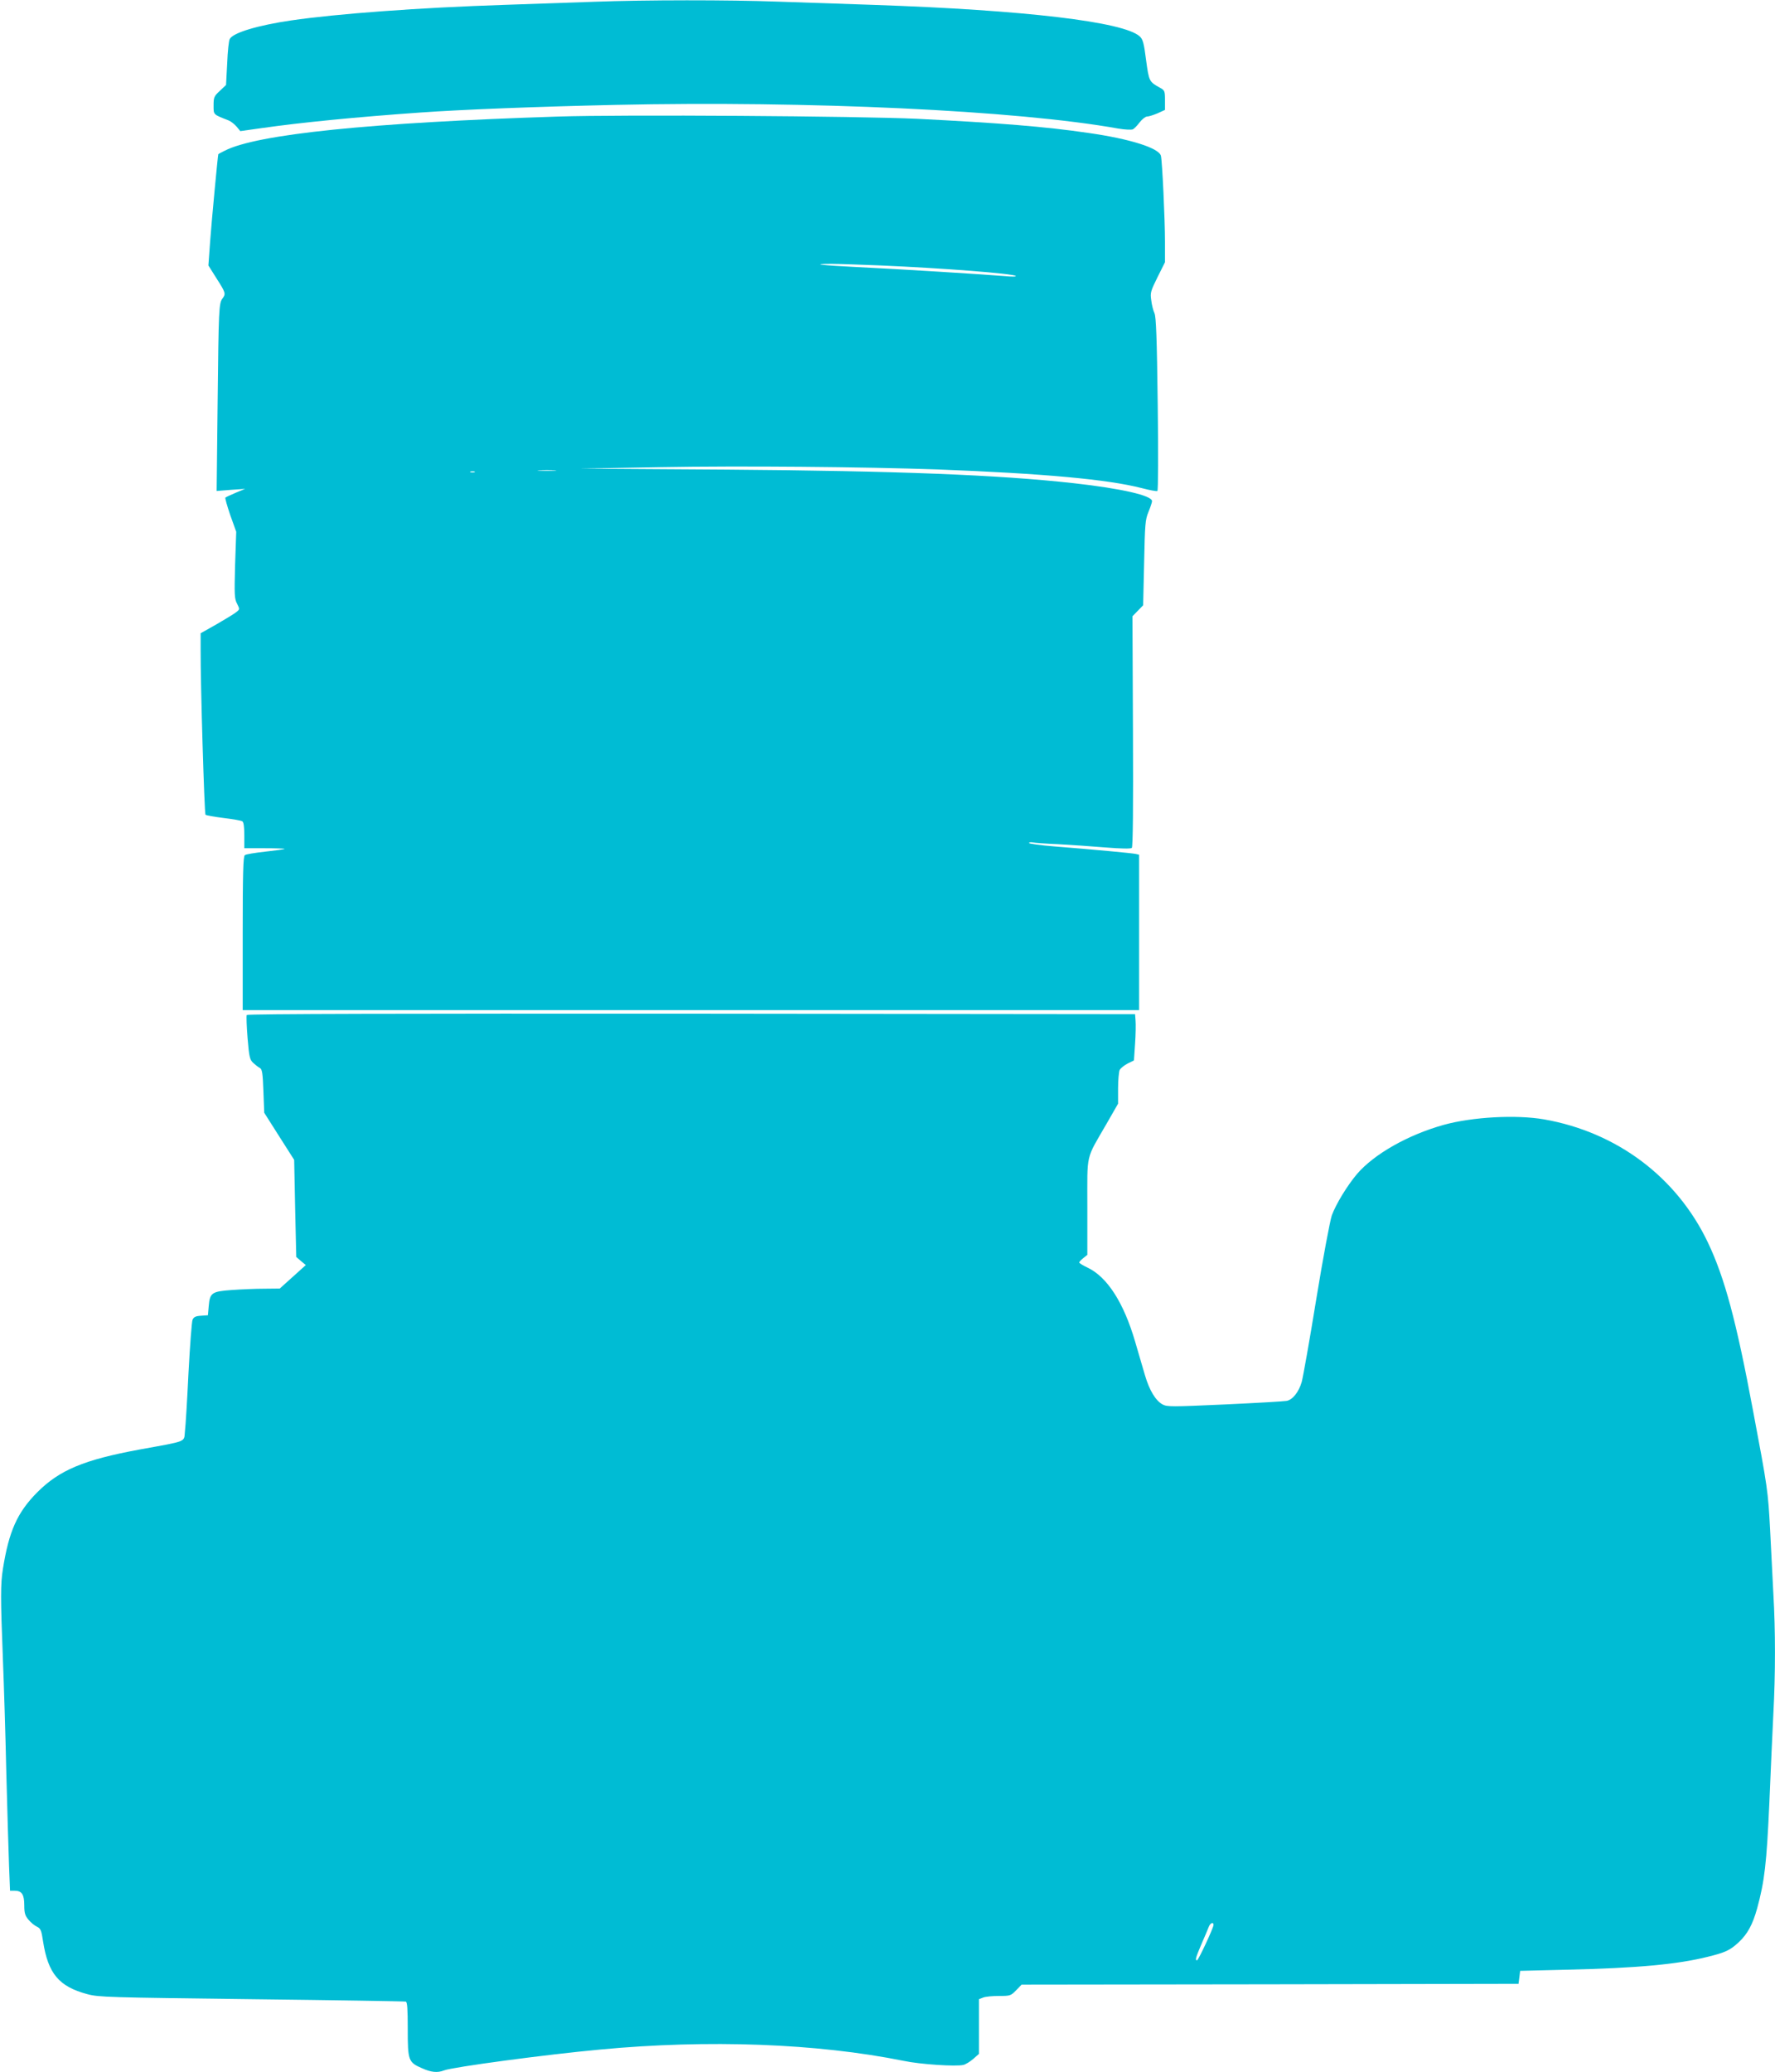 <?xml version="1.0" standalone="no"?>
<!DOCTYPE svg PUBLIC "-//W3C//DTD SVG 20010904//EN"
 "http://www.w3.org/TR/2001/REC-SVG-20010904/DTD/svg10.dtd">
<svg version="1.0" xmlns="http://www.w3.org/2000/svg"
 width="1097pt" height="1280pt" viewBox="0 0 1097 1280"
 preserveAspectRatio="xMidYMid meet">
<g transform="translate(0,1280) scale(0.1,-0.1)"
fill="#00bcd4" stroke="none">
<path d="M3670 12789 c-118 -4 -366 -13 -550 -19 -527 -17 -1038 -55 -1319
-96 -206 -30 -361 -76 -381 -115 -6 -9 -13 -77 -16 -151 l-7 -133 -38 -36
c-36 -33 -39 -40 -39 -90 0 -59 -4 -55 93 -93 15 -6 37 -24 50 -39 l22 -27
135 19 c238 34 580 68 980 96 253 18 709 36 1203 47 1198 26 2482 -34 3107
-146 41 -7 82 -9 91 -5 9 4 28 24 43 44 15 19 35 35 45 35 10 0 39 9 65 20
l46 21 0 60 c0 57 -2 61 -31 77 -67 37 -68 39 -86 172 -13 103 -20 128 -39
145 -97 90 -709 163 -1649 195 -176 6 -441 15 -590 20 -303 11 -812 11 -1135
-1z"/>
<path d="M3450 12080 c-1158 -37 -1863 -109 -2061 -211 -21 -10 -39 -20 -40
-22 -3 -9 -41 -411 -50 -535 l-11 -152 51 -81 c55 -86 58 -94 36 -123 -22 -29
-24 -65 -30 -645 l-6 -544 88 7 88 6 -58 -24 c-33 -14 -61 -27 -64 -30 -3 -3
11 -52 30 -108 l37 -103 -7 -205 c-5 -185 -4 -209 12 -239 17 -34 17 -35 -3
-51 -11 -10 -66 -43 -121 -75 l-101 -57 0 -102 c-1 -210 23 -1011 30 -1019 4
-4 54 -13 111 -20 58 -7 110 -16 117 -21 8 -5 12 -35 12 -87 l0 -79 127 0 c69
0 124 -2 122 -4 -3 -3 -56 -10 -119 -17 -63 -7 -121 -16 -127 -22 -10 -7 -13
-116 -13 -483 l0 -474 2770 0 2770 0 0 480 0 480 -22 5 c-25 5 -257 27 -500
46 -87 7 -158 17 -158 21 0 5 10 6 23 4 12 -3 83 -8 157 -11 74 -4 205 -13
290 -20 98 -8 159 -9 165 -3 7 6 9 255 7 720 l-3 711 33 34 33 34 6 262 c5
239 7 267 27 315 12 29 22 59 22 66 0 35 -189 78 -484 111 -469 52 -1089 76
-2146 84 l-905 6 492 9 c507 9 1260 2 1718 -14 654 -25 1049 -61 1260 -115 49
-13 93 -21 98 -18 5 3 6 239 2 537 -5 413 -10 538 -20 561 -8 17 -17 53 -20
81 -7 46 -3 57 39 142 l46 92 0 127 c0 139 -17 494 -25 530 -11 48 -189 105
-450 142 -265 39 -557 62 -1055 87 -368 17 -1821 27 -2220 14z m1995 -920
c376 -16 819 -50 833 -65 4 -4 -24 -5 -63 -1 -118 10 -677 45 -915 56 -223 11
-301 20 -159 20 41 0 178 -5 304 -10z m-2017 -1267 c-27 -2 -69 -2 -95 0 -27
2 -5 3 47 3 52 0 74 -1 48 -3z m-495 -10 c-7 -2 -19 -2 -25 0 -7 3 -2 5 12 5
14 0 19 -2 13 -5z"/>
<path d="M1525 6530 c-3 -5 -1 -69 5 -142 10 -121 14 -135 36 -155 13 -12 31
-26 41 -31 13 -8 17 -32 21 -143 l5 -133 92 -145 93 -146 6 -300 7 -300 29
-25 30 -25 -80 -72 -81 -73 -97 -1 c-53 0 -143 -4 -200 -8 -123 -9 -135 -17
-142 -99 l-5 -57 -43 -3 c-33 -2 -45 -8 -52 -25 -5 -12 -16 -159 -25 -327 -8
-168 -18 -331 -22 -362 -7 -68 20 -58 -278 -112 -347 -64 -497 -127 -635 -265
-124 -125 -175 -241 -212 -473 -15 -95 -15 -177 0 -558 6 -151 16 -466 21
-700 6 -234 14 -494 17 -578 l6 -152 28 0 c45 0 60 -23 60 -90 0 -48 5 -64 26
-89 14 -17 37 -36 52 -43 23 -11 28 -22 38 -90 31 -200 98 -280 274 -327 71
-19 128 -20 1015 -31 517 -6 946 -13 953 -15 9 -3 12 -46 12 -170 0 -194 4
-205 87 -241 57 -26 97 -30 137 -14 55 21 629 98 966 129 667 63 1340 38 1875
-70 104 -22 325 -36 369 -25 14 3 41 20 61 37 l35 31 0 169 0 169 26 10 c14 6
58 10 98 10 69 0 73 1 106 35 l34 35 1535 2 1536 3 5 40 5 40 285 7 c439 10
687 33 875 80 109 27 137 40 190 89 55 51 87 110 115 211 46 170 58 276 75
648 8 201 20 451 25 556 13 242 13 515 0 736 -5 95 -14 272 -20 393 -13 245
-15 260 -106 742 -103 552 -175 820 -279 1038 -192 403 -562 681 -1012 760
-174 30 -444 15 -621 -34 -221 -62 -429 -180 -535 -303 -60 -71 -130 -185
-156 -256 -11 -32 -54 -260 -96 -517 -41 -253 -82 -483 -90 -512 -18 -62 -56
-110 -93 -117 -15 -3 -187 -13 -382 -22 -331 -15 -356 -15 -385 0 -43 24 -81
86 -109 181 -13 44 -40 136 -60 205 -71 244 -174 403 -296 460 -28 13 -50 27
-50 31 0 4 11 16 25 27 l25 20 0 296 c0 341 -12 287 120 516 l70 122 0 95 c0
52 5 103 10 114 6 10 28 28 49 39 l39 19 7 103 c4 57 5 121 3 143 l-3 40
-2742 3 c-1765 1 -2744 -1 -2748 -8z m5975 -5621 c0 -18 -94 -219 -102 -219
-13 0 -9 15 28 102 20 45 40 93 45 106 9 23 29 31 29 11z"/>
</g>
</svg>
